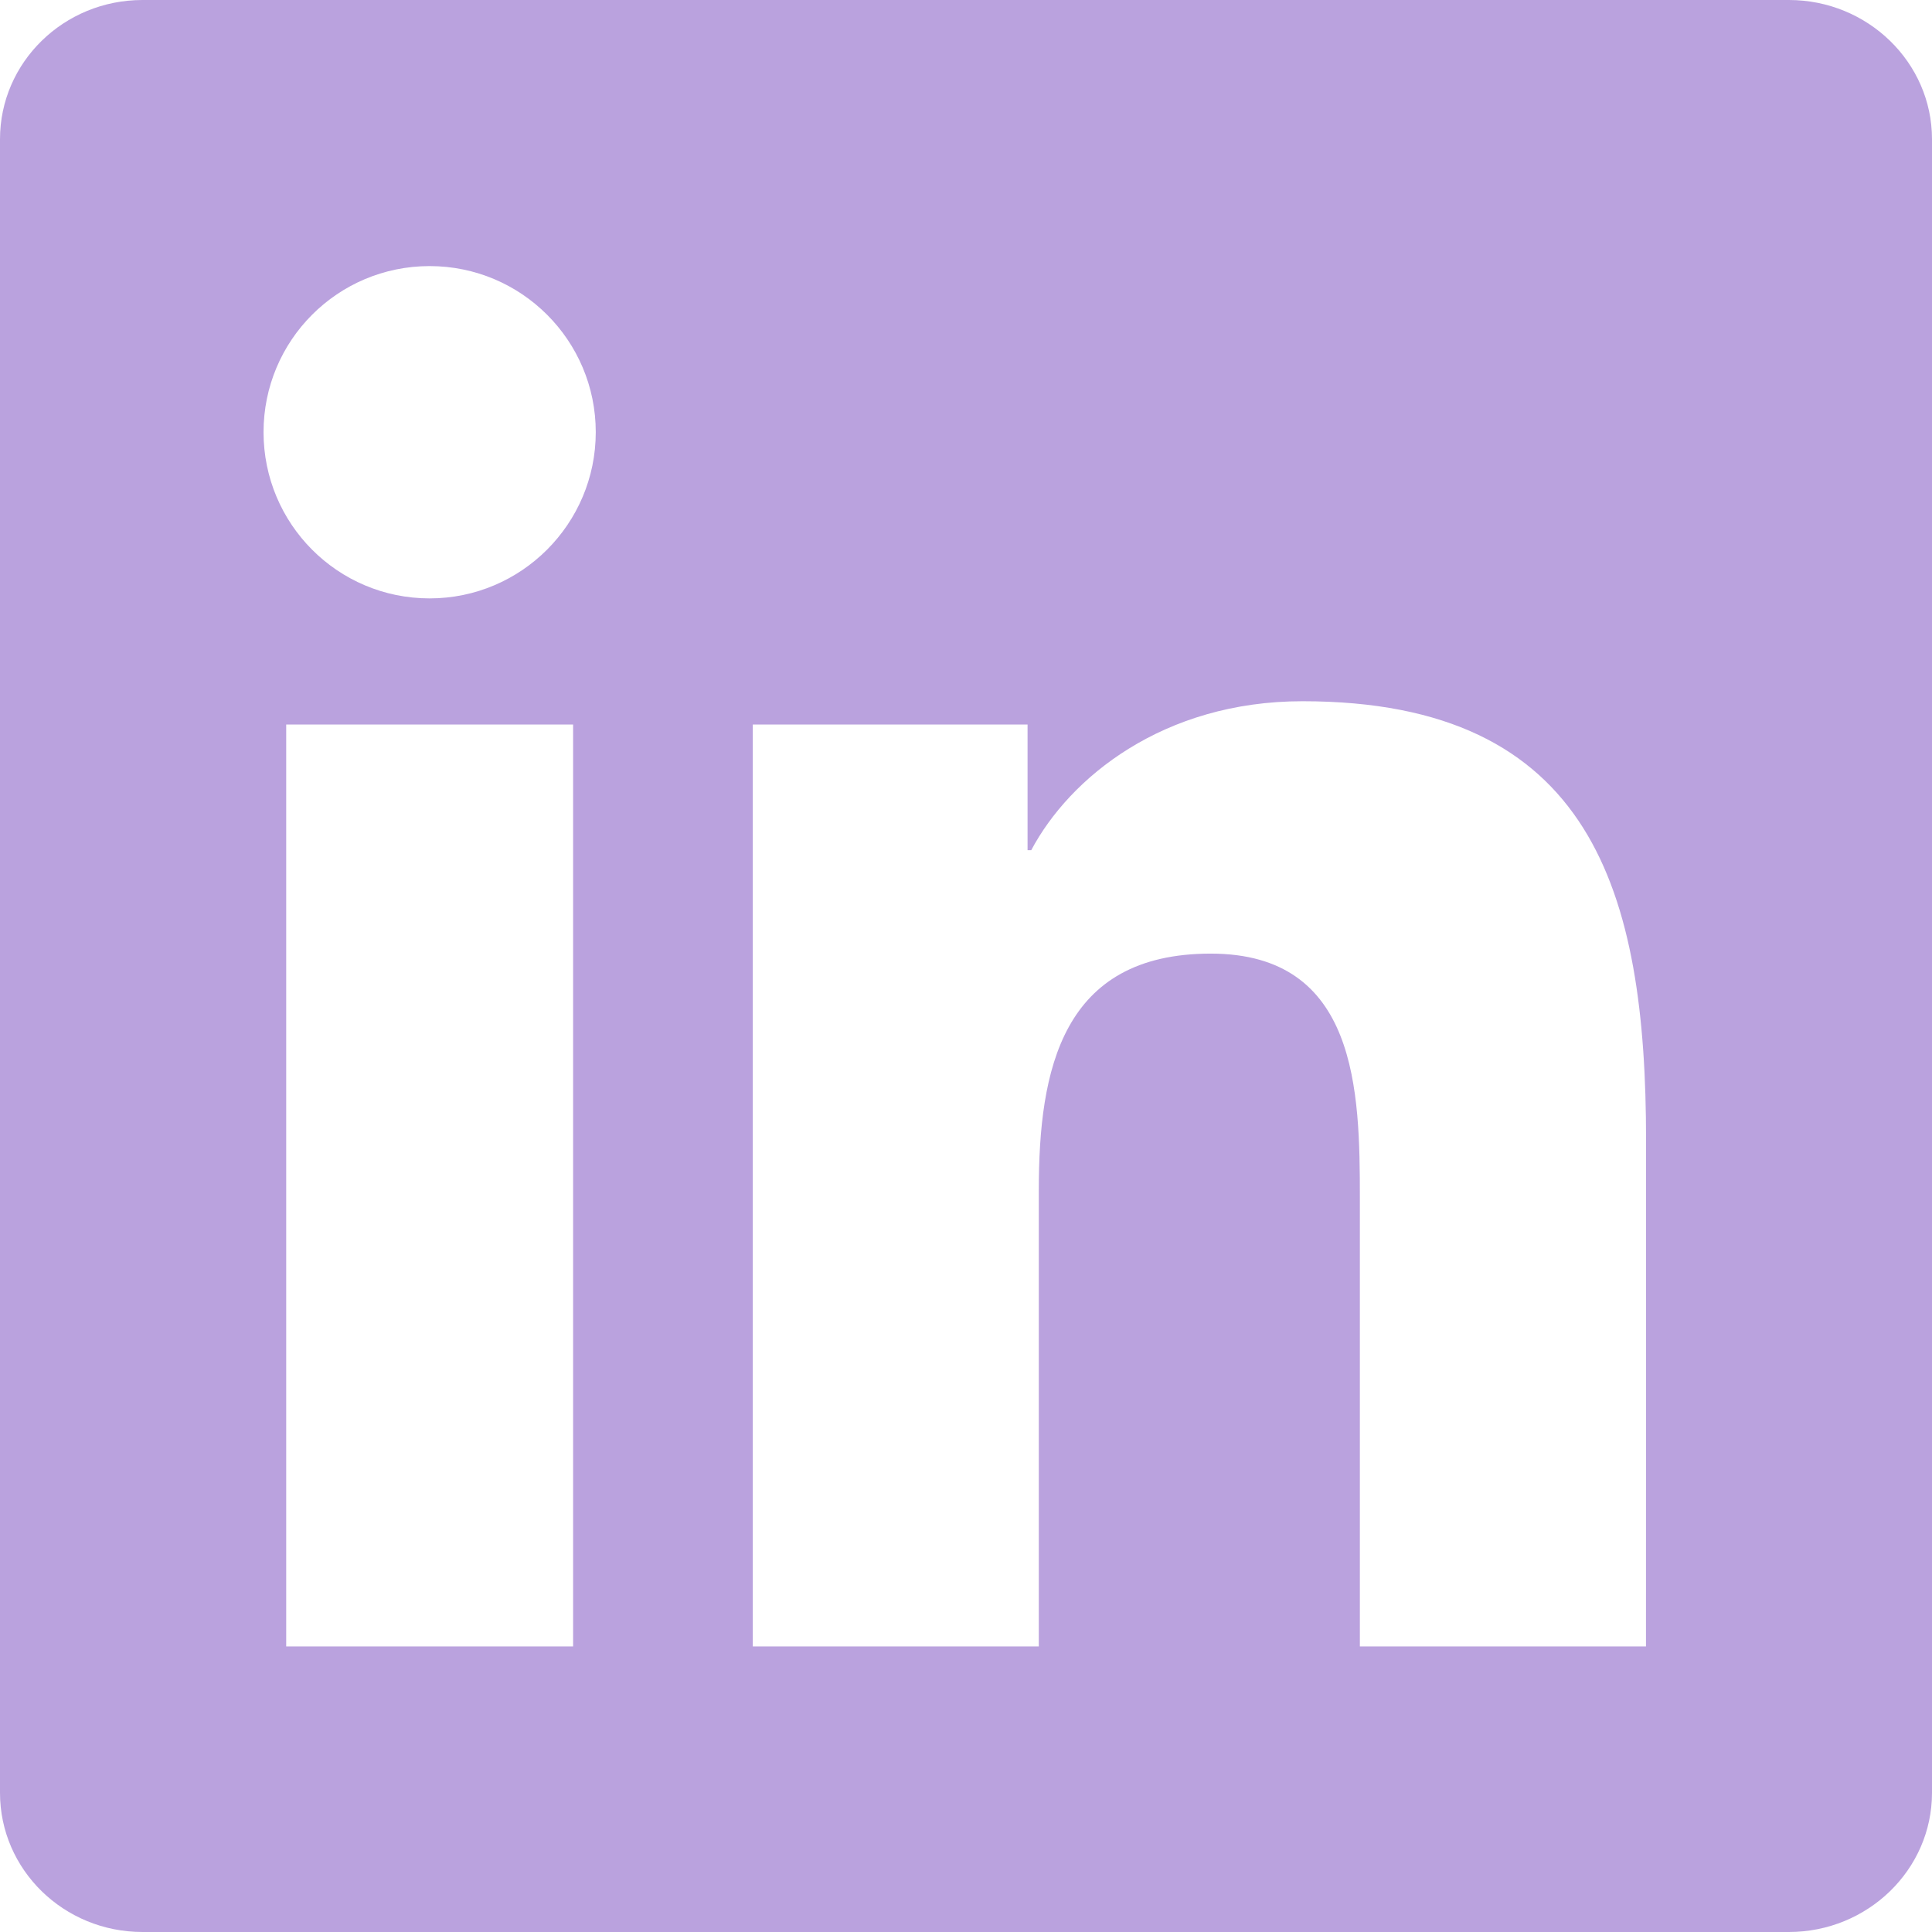 <svg width="22" height="22" viewBox="0 0 22 22" fill="none" xmlns="http://www.w3.org/2000/svg">
<path d="M18.743 18.748H15.485V13.643C15.485 12.425 15.46 10.859 13.787 10.859C12.089 10.859 11.829 12.184 11.829 13.553V18.748H8.572V8.25H11.701V9.681H11.743C12.181 8.856 13.244 7.985 14.832 7.985C18.134 7.985 18.744 10.158 18.744 12.986L18.743 18.748ZM4.892 6.814C3.844 6.814 3.001 5.965 3.001 4.921C3.001 3.877 3.845 3.03 4.892 3.03C5.937 3.03 6.784 3.877 6.784 4.921C6.784 5.965 5.936 6.814 4.892 6.814ZM6.526 18.748H3.259V8.25H6.526V18.748ZM20.373 0H1.623C0.726 0 0 0.71 0 1.585V20.415C0 21.291 0.726 22 1.623 22H20.37C21.267 22 22 21.291 22 20.415V1.585C22 0.71 21.267 0 20.37 0H20.373Z" fill="#BAA2DE"/>
</svg>
